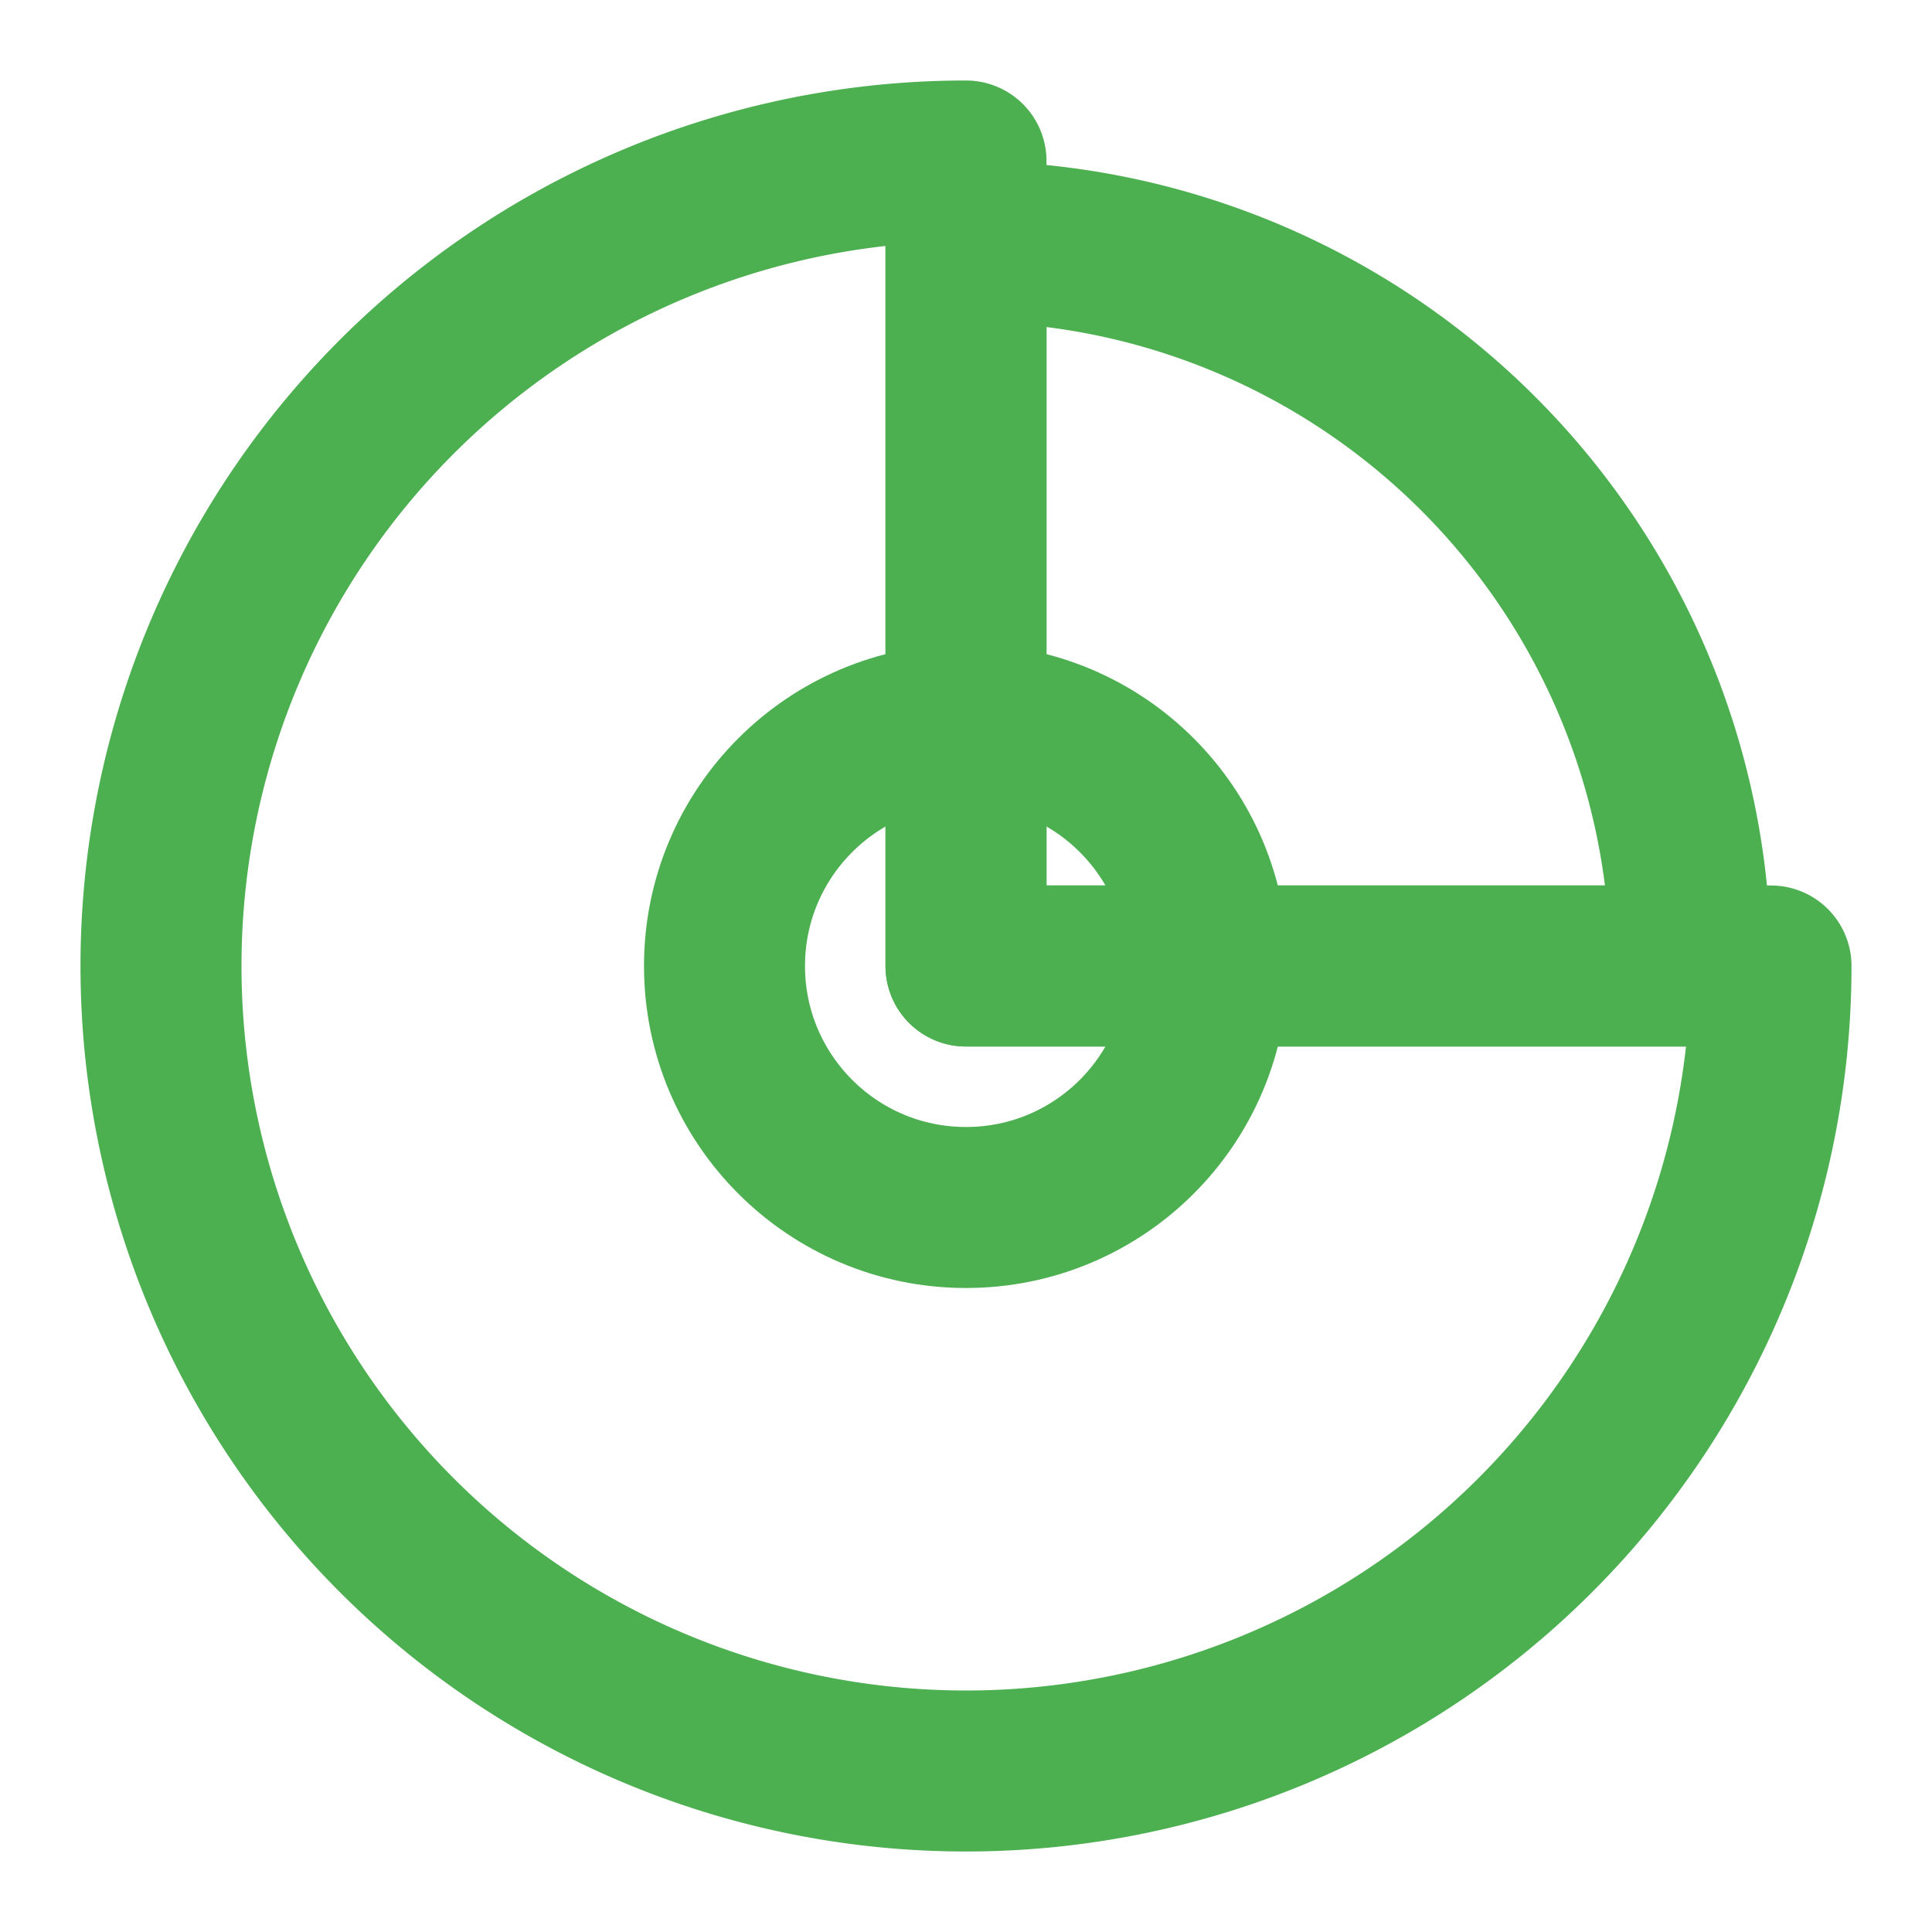 <svg xmlns="http://www.w3.org/2000/svg" width="24" height="24" viewBox="0 0 24 24" fill="none" stroke="#4caf50" stroke-width="2" stroke-linecap="round" stroke-linejoin="round">
  <path d="M12 2a10 10 0 1 0 10 10H12V2z"></path>
  <path d="M21 12a9 9 0 0 0-9-9v9h9z"></path>
  <circle cx="12" cy="12" r="3"></circle>
</svg>